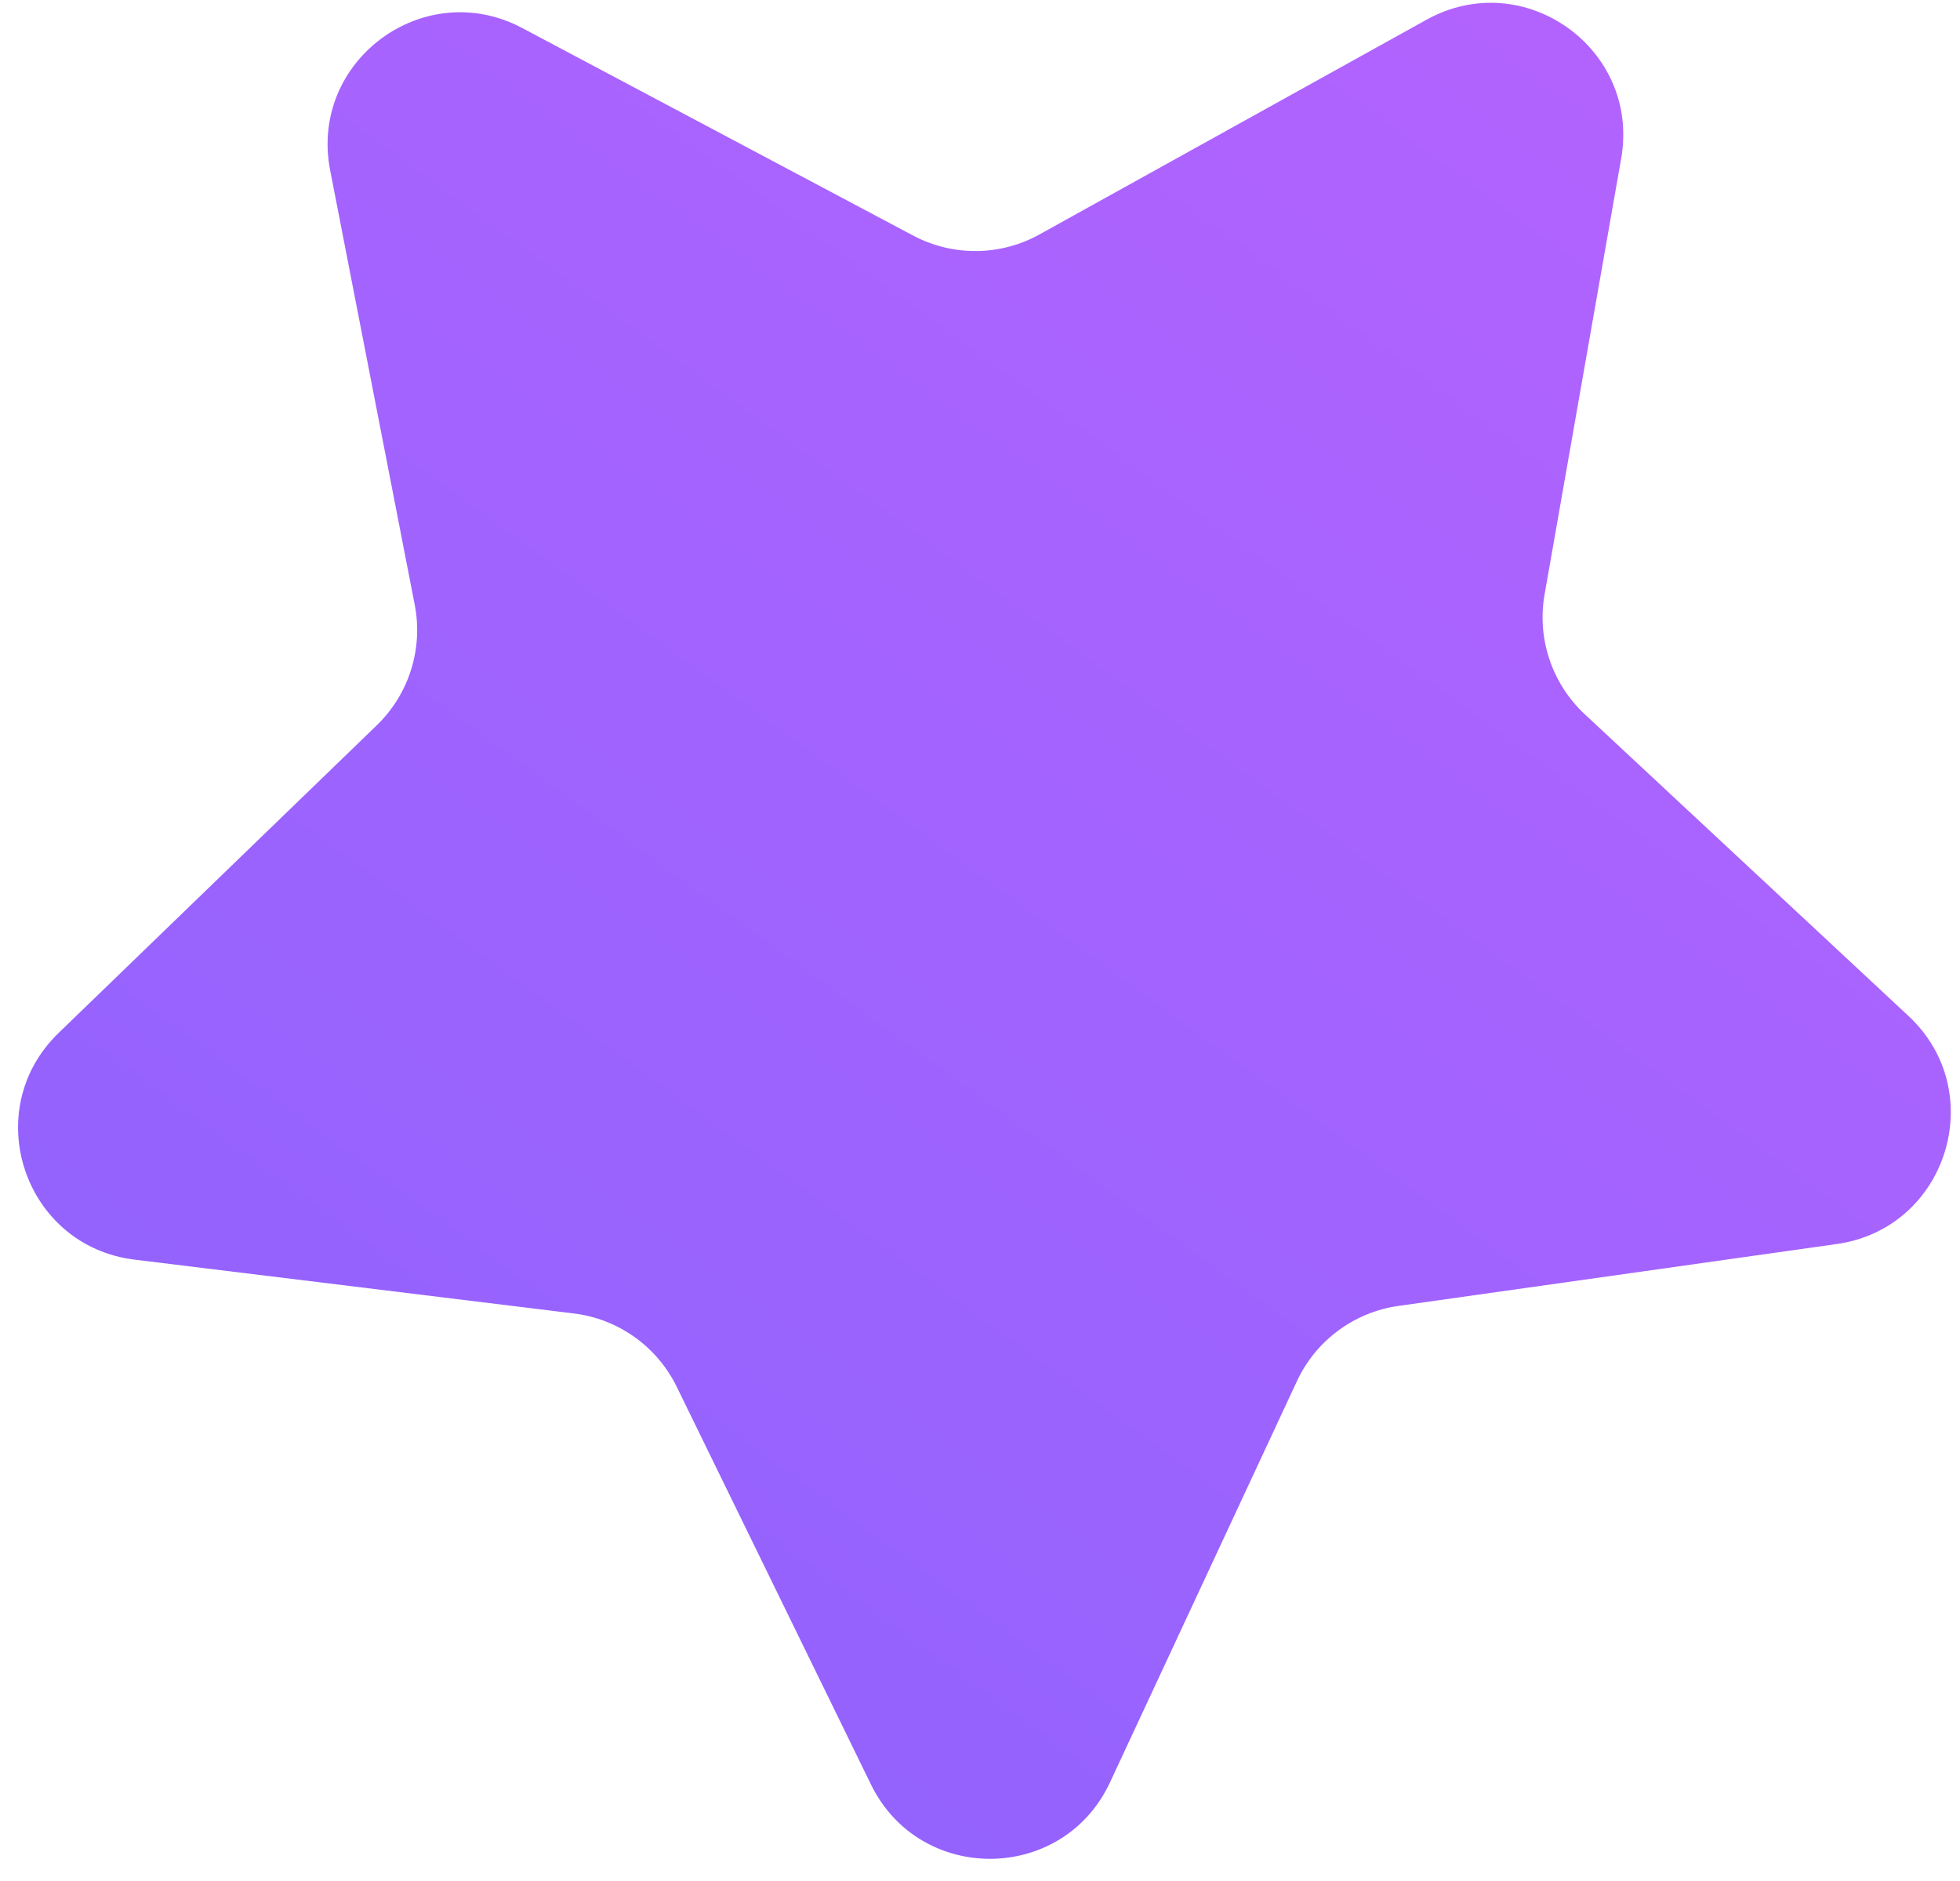 <?xml version="1.0" encoding="UTF-8"?> <svg xmlns="http://www.w3.org/2000/svg" width="74" height="71" viewBox="0 0 74 71" fill="none"> <path d="M72.056 38.355C75.132 41.223 73.51 46.376 69.346 46.964L52.8 49.3C51.124 49.536 49.681 50.605 48.967 52.139L41.909 67.285C40.133 71.097 34.73 71.146 32.884 67.367L25.55 52.353C24.807 50.833 23.346 49.791 21.666 49.585L5.08 47.553C0.906 47.042 -0.811 41.919 2.212 38.996L14.225 27.381C15.442 26.204 15.981 24.492 15.658 22.831L12.465 6.429C11.661 2.301 16.003 -0.914 19.717 1.058L34.476 8.893C35.971 9.687 37.766 9.671 39.246 8.85L53.858 0.745C57.536 -1.295 61.936 1.84 61.208 5.982L58.316 22.44C58.023 24.107 58.594 25.809 59.832 26.963L72.056 38.355Z" fill="url(#paint0_linear)"></path> <defs> <linearGradient id="paint0_linear" x1="168.504" y1="39.433" x2="93.6" y2="142.403" gradientUnits="userSpaceOnUse"> <stop stop-color="#C163FF"></stop> <stop offset="0.505" stop-color="#A563FE"></stop> <stop offset="1" stop-color="#8962FD"></stop> </linearGradient> </defs> </svg> 